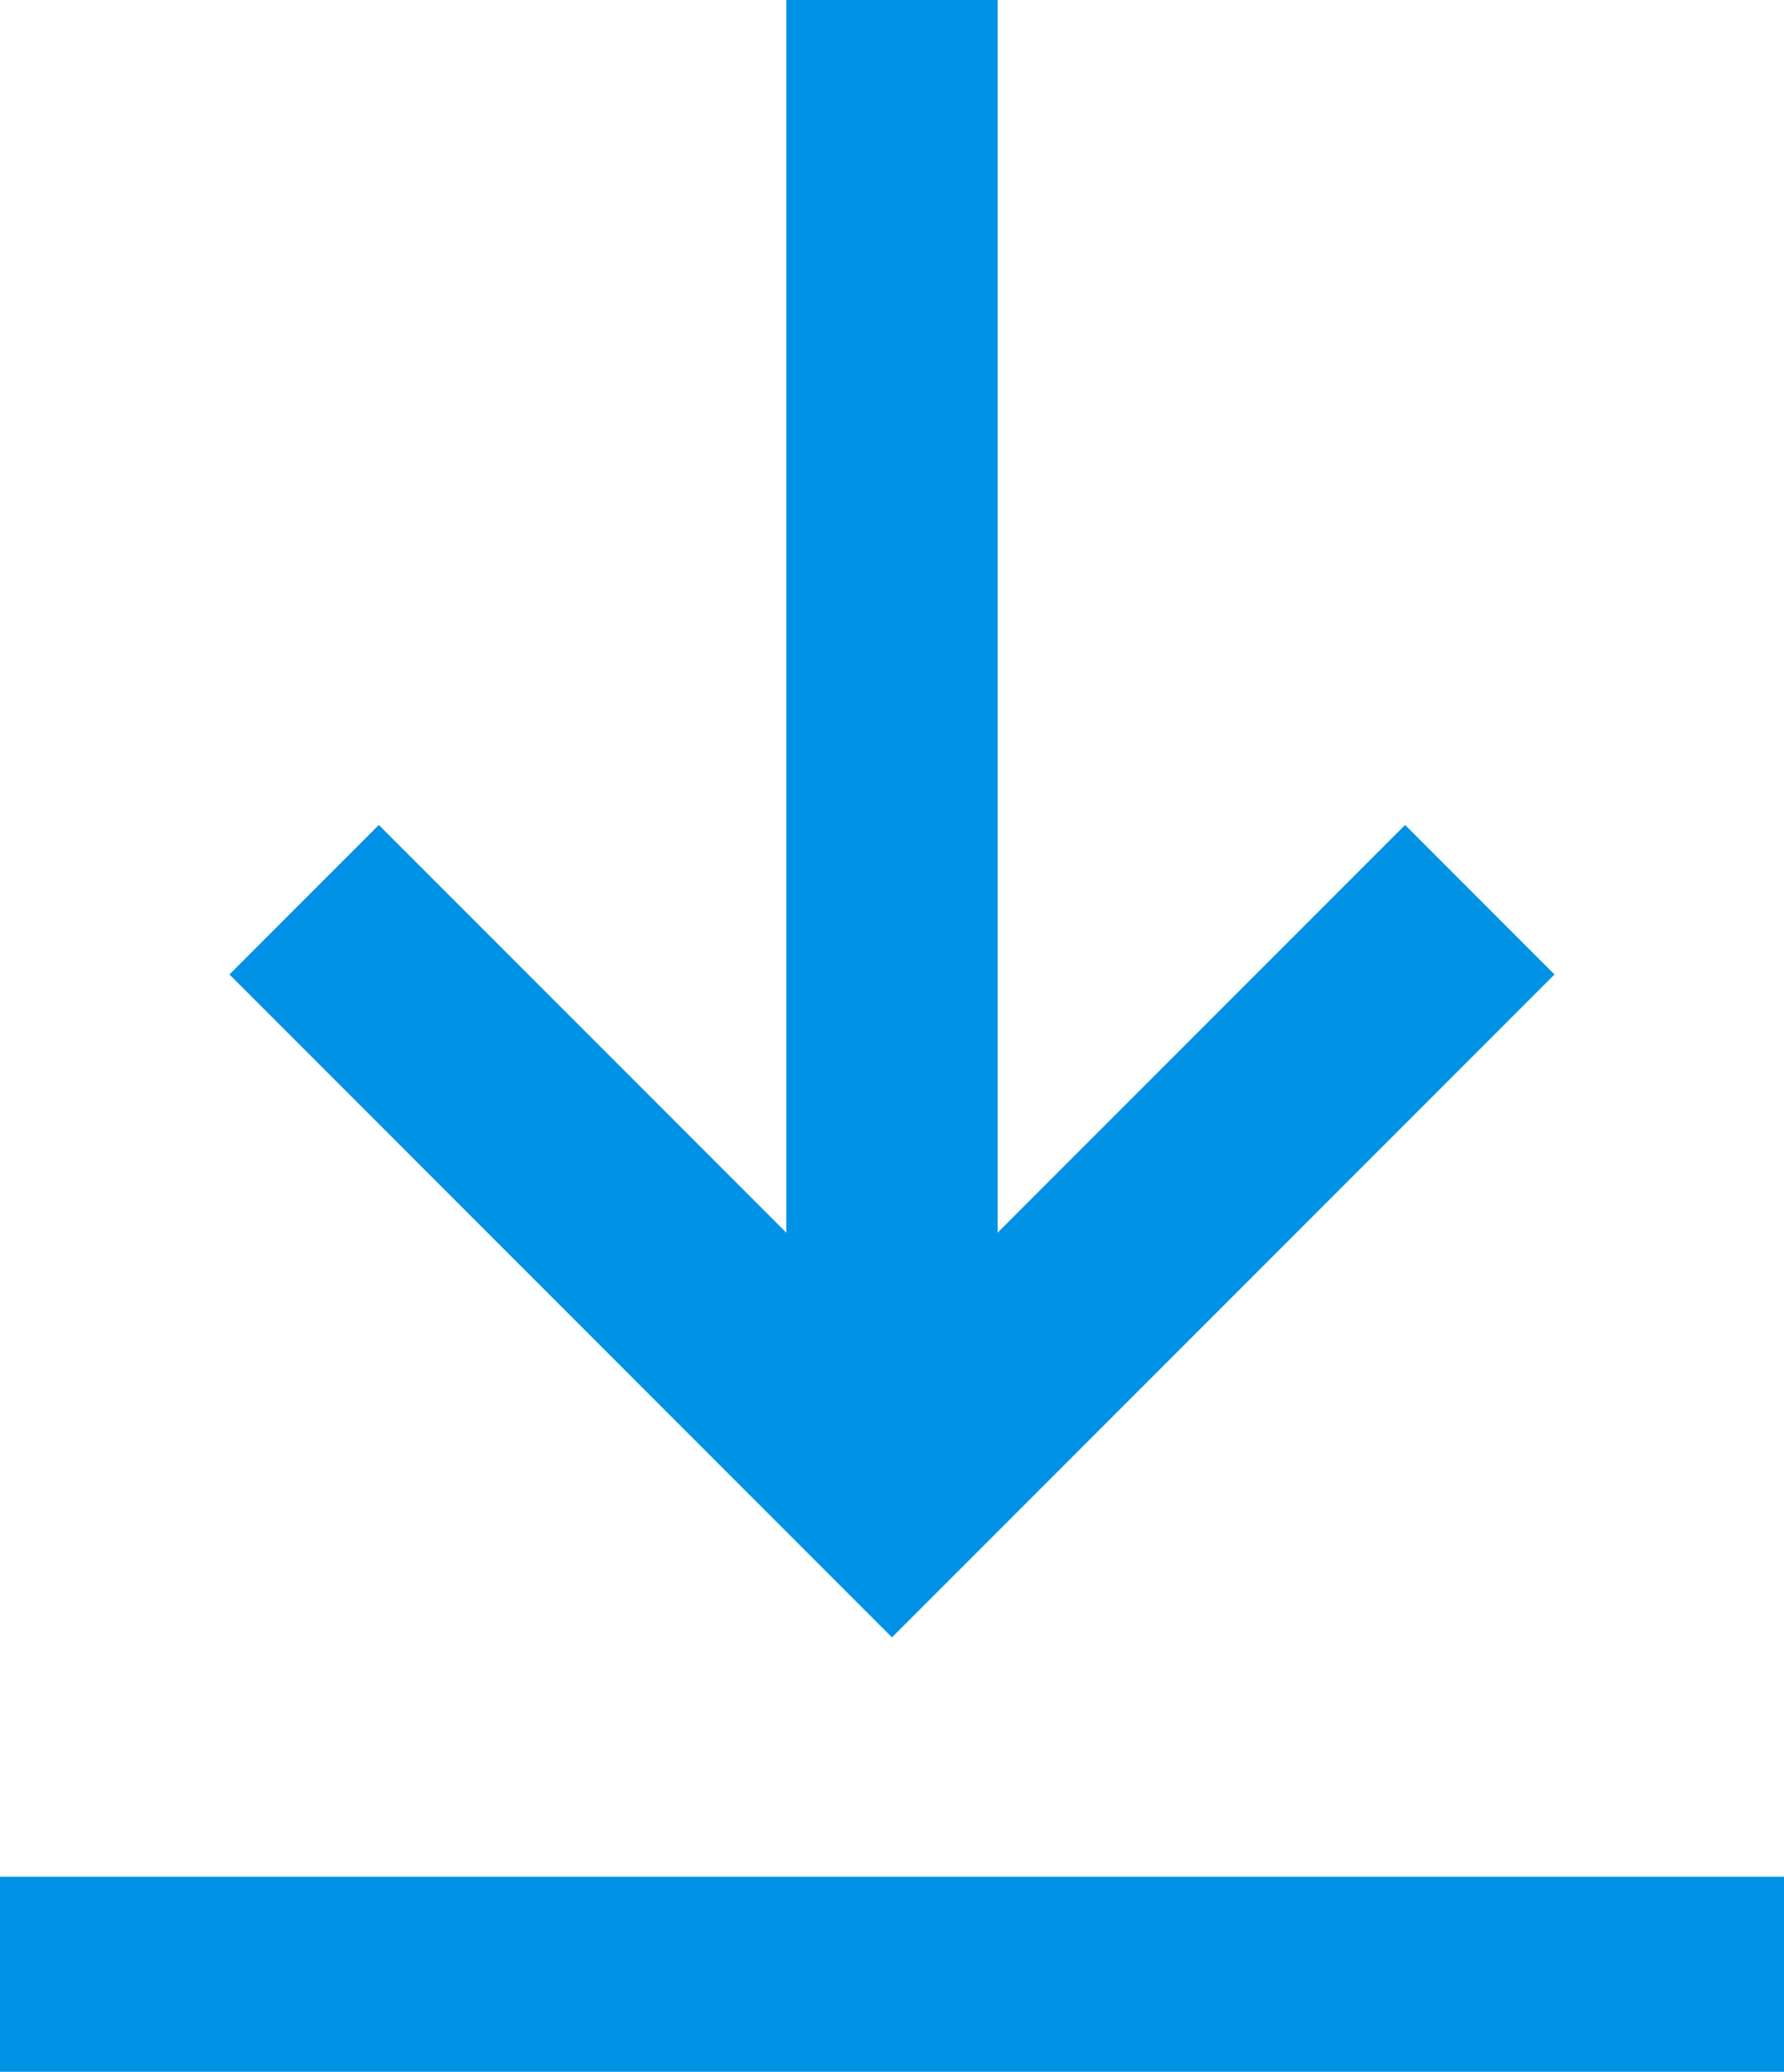 <svg xmlns="http://www.w3.org/2000/svg" xmlns:xlink="http://www.w3.org/1999/xlink" width="25.329" height="29.399" viewBox="0 0 25.329 29.399">
  <defs>
    <clipPath id="clip-path">
      <rect id="長方形_12273" data-name="長方形 12273" width="25.329" height="27.165" fill="none" stroke="#0092e5" stroke-width="3"/>
    </clipPath>
    <clipPath id="clip-path-2">
      <rect id="長方形_12274" data-name="長方形 12274" width="25.329" height="27.165" fill="none" stroke="#0092e5" stroke-width="5"/>
    </clipPath>
  </defs>
  <g id="グループ_12763" data-name="グループ 12763" transform="translate(0 3)">
    <g id="グループ_12760" data-name="グループ 12760" transform="translate(0 -3)">
      <g id="グループ_12759" data-name="グループ 12759" clip-path="url(#clip-path)">
        <line id="線_284" data-name="線 284" y2="21.114" transform="translate(12.664 0)" fill="none" stroke="#0092e5" stroke-miterlimit="10" stroke-width="3"/>
      </g>
    </g>
    <path id="パス_4637" data-name="パス 4637" d="M24.738,23.788l-8.346,8.346L8.046,23.788" transform="translate(-3.728 -14.021)" fill="none" stroke="#0092e5" stroke-miterlimit="10" stroke-width="3"/>
    <g id="グループ_12762" data-name="グループ 12762" transform="translate(0 -0.766)">
      <g id="グループ_12761" data-name="グループ 12761" clip-path="url(#clip-path-2)">
        <line id="線_285" data-name="線 285" x2="25.329" transform="translate(0 26.897)" fill="none" stroke="#0092e5" stroke-miterlimit="10" stroke-width="5"/>
      </g>
    </g>
  </g>
</svg>
